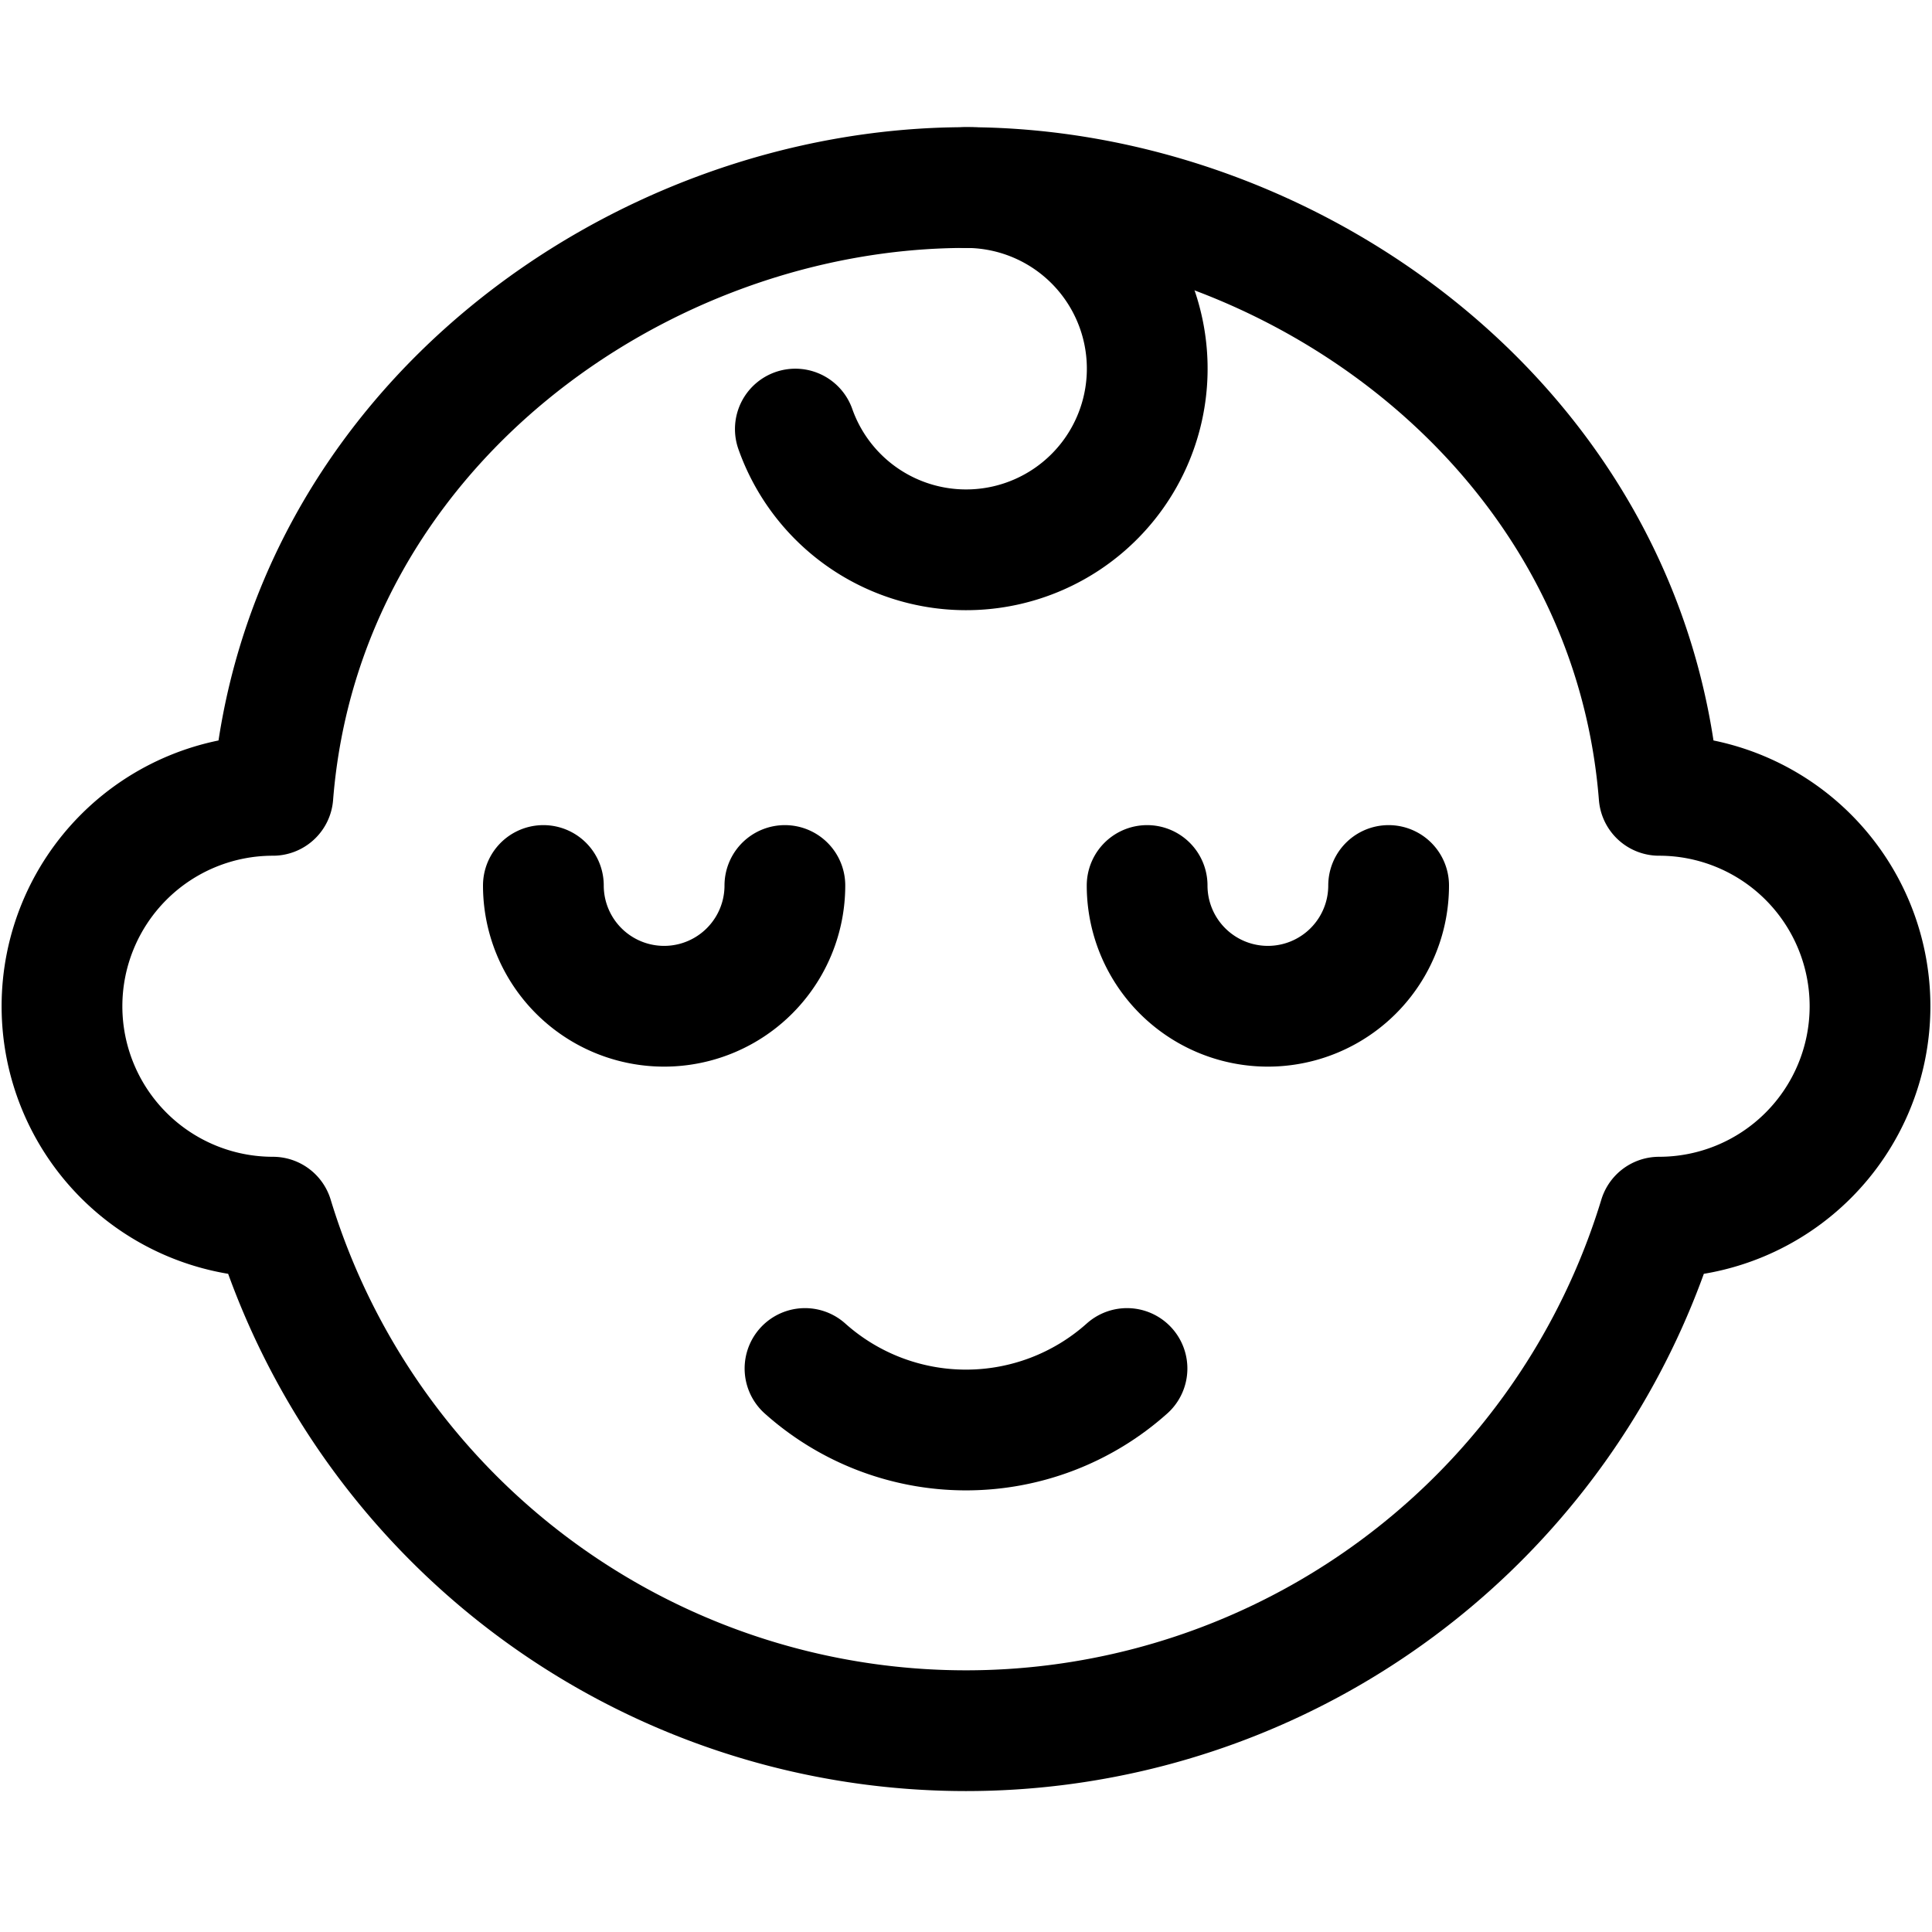 <svg xmlns="http://www.w3.org/2000/svg" viewBox="0 0 24 24" id="Baby--Streamline-Ultimate.svg" height="24" width="24"><desc>Baby Streamline Icon: https://streamlinehq.com</desc><g><path d="M20.61 9.88c-0.36 -4.55 -4.55 -7.55 -8.61 -7.55s-8.25 3 -8.61 7.55a2.62 2.62 0 1 0 0 5.24 9 9 0 0 0 17.22 0 2.62 2.62 0 1 0 0 -5.24Z" fill="none" stroke="#000000" stroke-linecap="round" stroke-linejoin="round" stroke-width="1.5"></path><path d="M12 2.33a2.25 2.25 0 1 1 -2.12 3" fill="none" stroke="#000000" stroke-linecap="round" stroke-linejoin="round" stroke-width="1.5"></path><path d="M14 17a3 3 0 0 1 -4 0" fill="none" stroke="#000000" stroke-linecap="round" stroke-linejoin="round" stroke-width="1.5"></path><path d="M17.25 11a1.5 1.5 0 0 1 -3 0" fill="none" stroke="#000000" stroke-linecap="round" stroke-linejoin="round" stroke-width="1.5"></path><path d="M9.75 11a1.5 1.5 0 0 1 -3 0" fill="none" stroke="#000000" stroke-linecap="round" stroke-linejoin="round" stroke-width="1.5"></path></g></svg>